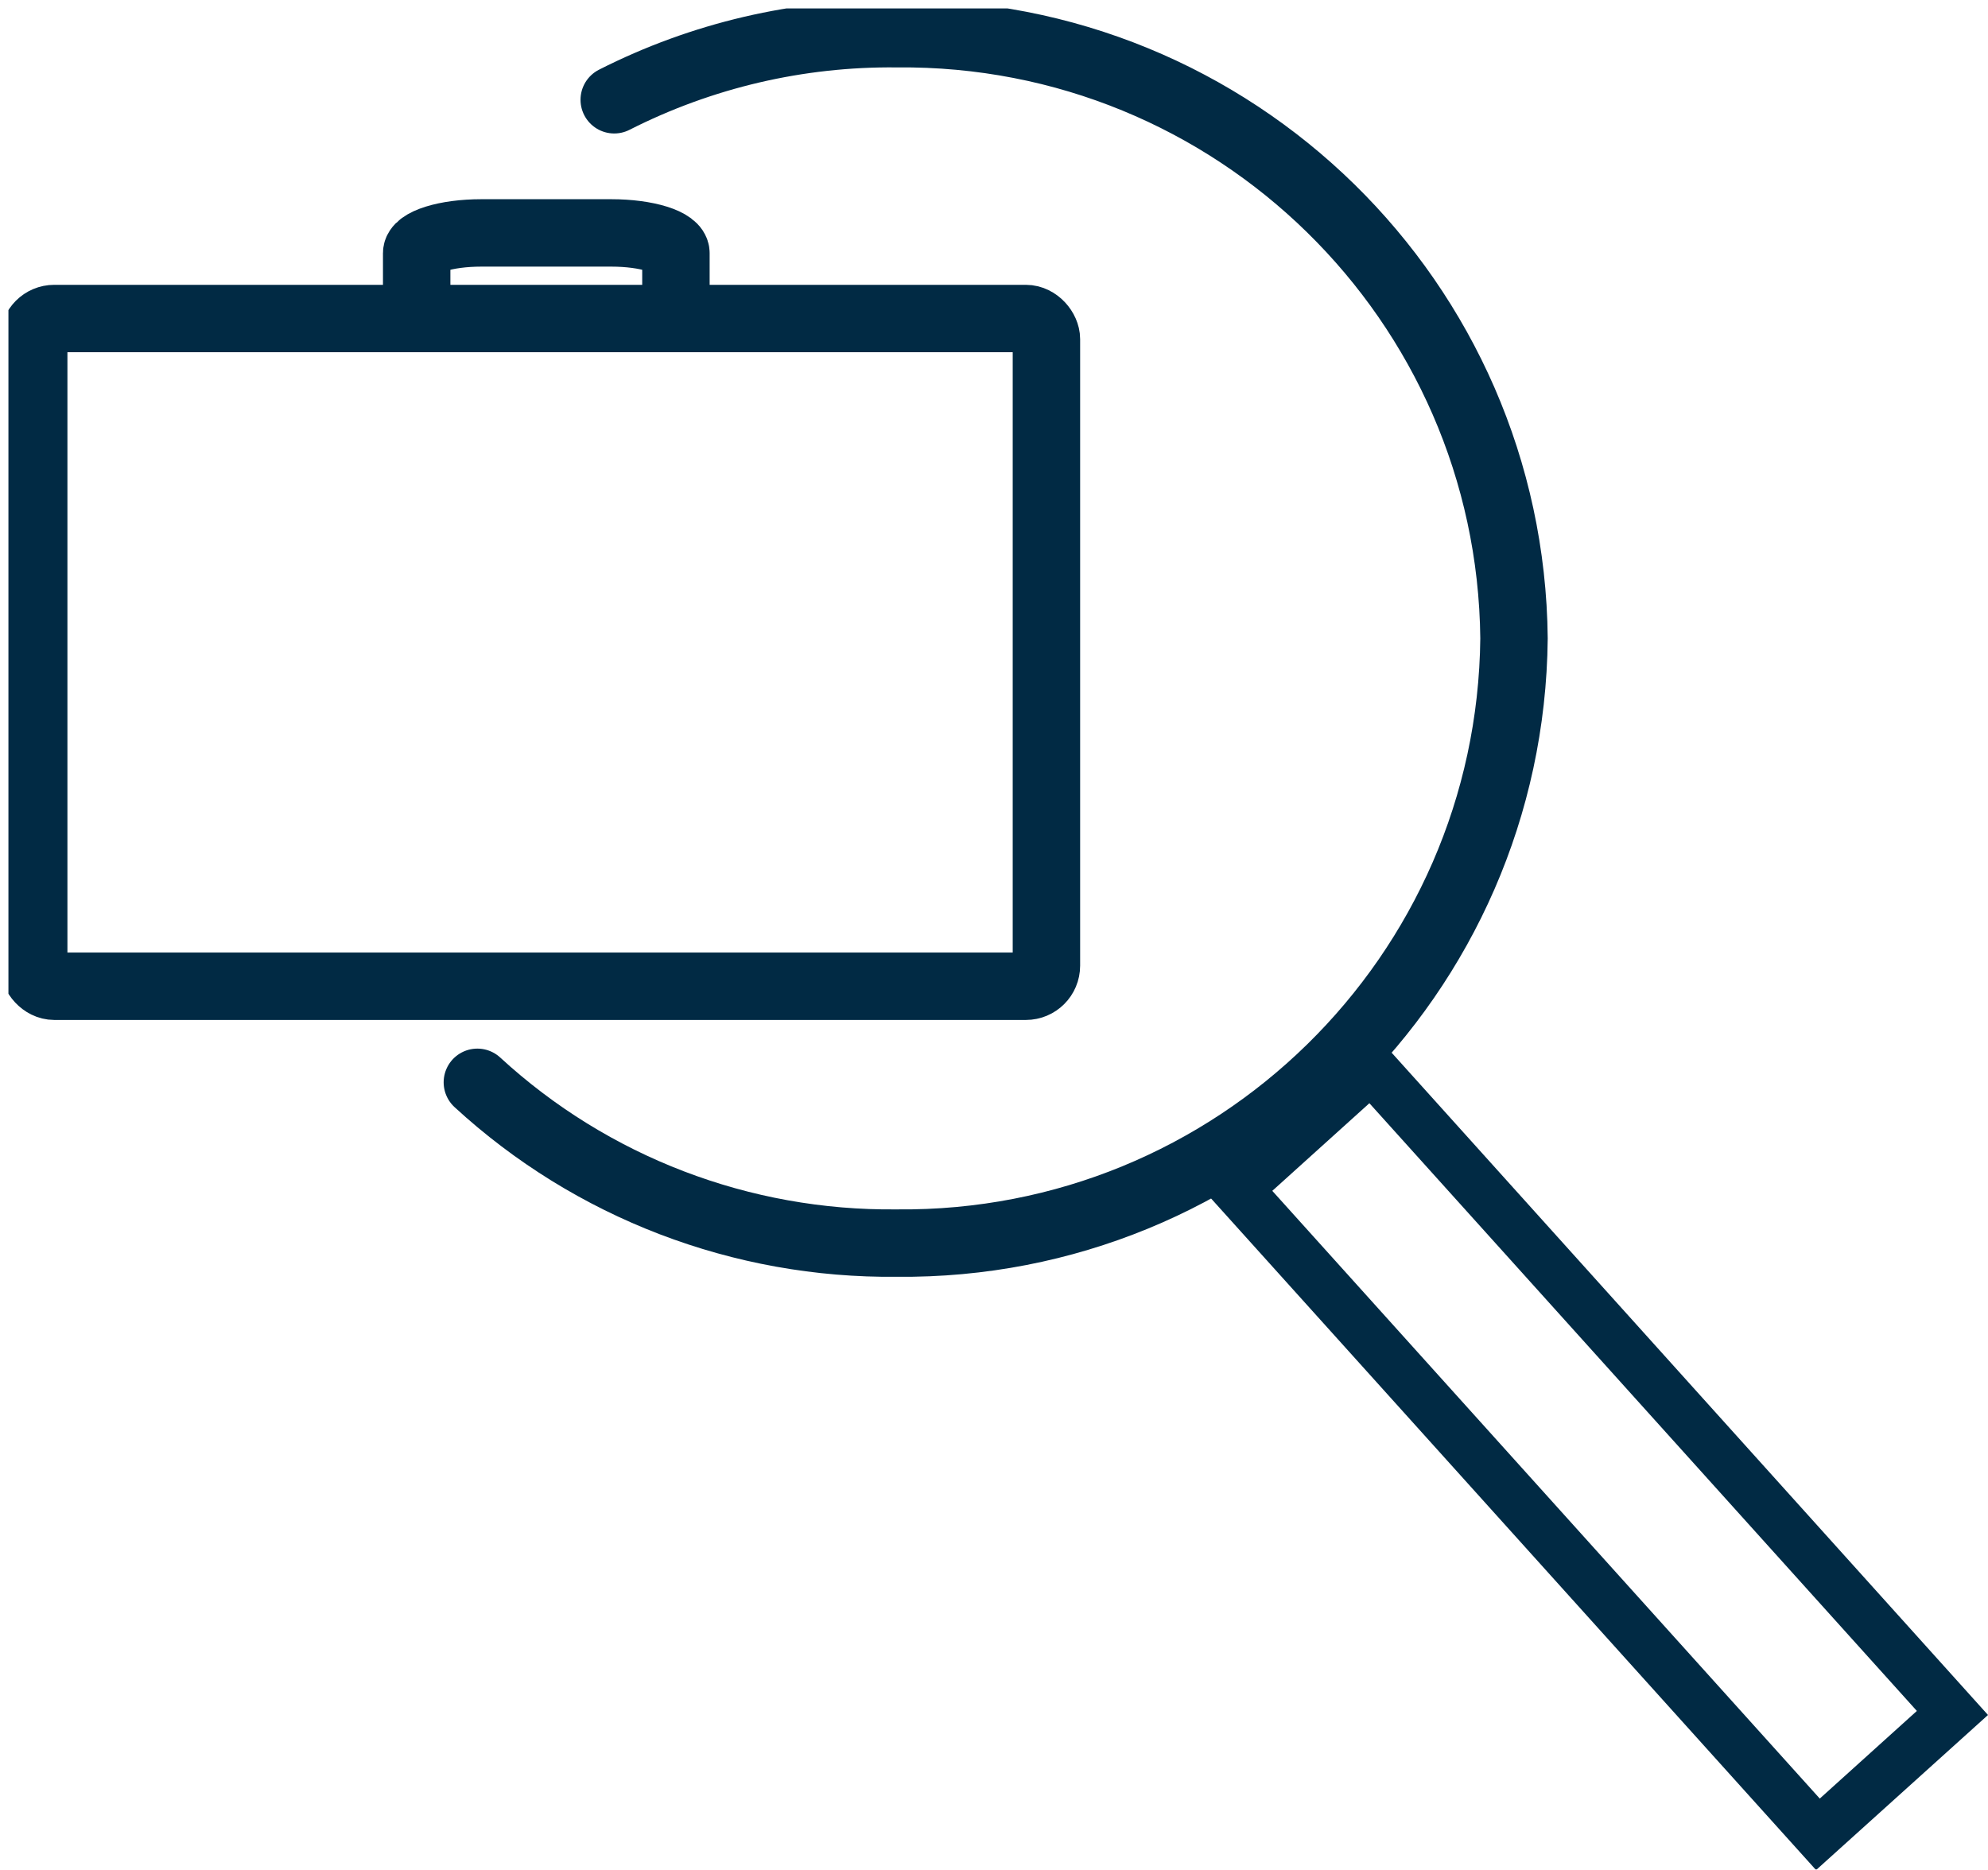 <?xml version="1.0" encoding="UTF-8"?>
<svg id="Layer_1" data-name="Layer 1" xmlns="http://www.w3.org/2000/svg" xmlns:xlink="http://www.w3.org/1999/xlink" viewBox="0 0 58.97 55.47">
  <defs>
    <style>
      .cls-1, .cls-2 {
        stroke: #012a44;
        stroke-linecap: round;
        stroke-width: 2px;
      }

      .cls-1, .cls-2, .cls-3 {
        fill: none;
      }

      .cls-4 {
        fill: #012a44;
      }

      .cls-2 {
        stroke-linejoin: round;
      }

      .cls-5 {
        clip-path: url(#clippath);
      }
    </style>
    <clipPath id="clippath">
      <rect class="cls-3" x=".25" y=".25" width="58.72" height="55.21"/>
    </clipPath>
  </defs>
  <g id="Group_16226" data-name="Group 16226">
    <g class="cls-5">
      <g id="Group_16225" data-name="Group 16225">
        <path id="Path_34232" data-name="Path 34232" class="cls-1" d="M18.22,2.96c2.6-1.32,5.47-1.99,8.38-1.96,10.01-.1,18.21,7.93,18.31,17.94-.1,10.01-8.3,18.04-18.31,17.94-4.6,.05-9.05-1.65-12.44-4.77"/>
        <path id="Path_34233" data-name="Path 34233" class="cls-4" d="M40.62,32.73l-2.88,2.6,16.24,18.03,2.88-2.6-16.24-18.03Zm.11-2.11l18.24,20.26-5.1,4.6-18.24-20.25,5.1-4.6Z"/>
        <rect id="Rectangle_5752" data-name="Rectangle 5752" class="cls-2" x="1" y="9.45" width="30.04" height="19.81" rx=".61" ry=".61"/>
        <path id="Path_34234" data-name="Path 34234" class="cls-2" d="M20.05,9.3v-1.79c0-.33-.86-.6-1.92-.6h-3.85c-1.06,0-1.92,.27-1.92,.6v1.79"/>
      </g>
    </g>
  </g>
</svg>